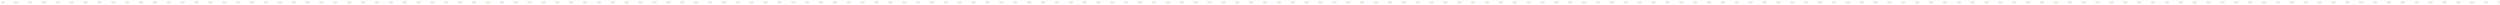 <?xml version="1.0" encoding="UTF-8"?> <svg xmlns="http://www.w3.org/2000/svg" width="1081" height="2" viewBox="0 0 1081 2" fill="none"> <path d="M1 0.5C0.724 0.5 0.5 0.724 0.5 1C0.5 1.276 0.724 1.5 1 1.5V0.5ZM1.5 1.5C1.776 1.5 2 1.276 2 1C2 0.724 1.776 0.5 1.5 0.5V1.5ZM6.5 0.5C6.224 0.5 6 0.724 6 1C6 1.276 6.224 1.5 6.5 1.5V0.5ZM7.5 1.5C7.776 1.5 8 1.276 8 1C8 0.724 7.776 0.5 7.5 0.5V1.5ZM12.5 0.5C12.224 0.5 12 0.724 12 1C12 1.276 12.224 1.5 12.5 1.5V0.5ZM13.5 1.5C13.776 1.5 14 1.276 14 1C14 0.724 13.776 0.5 13.5 0.5V1.5ZM18.5 0.5C18.224 0.5 18 0.724 18 1C18 1.276 18.224 1.5 18.5 1.5V0.5ZM19.5 1.5C19.776 1.5 20 1.276 20 1C20 0.724 19.776 0.5 19.5 0.5V1.5ZM24.5 0.5C24.224 0.5 24 0.724 24 1C24 1.276 24.224 1.5 24.5 1.5V0.5ZM25.5 1.5C25.776 1.5 26 1.276 26 1C26 0.724 25.776 0.5 25.5 0.5V1.5ZM30.5 0.5C30.224 0.5 30 0.724 30 1C30 1.276 30.224 1.5 30.5 1.5V0.5ZM31.5 1.5C31.776 1.5 32 1.276 32 1C32 0.724 31.776 0.5 31.5 0.5V1.5ZM36.5 0.5C36.224 0.5 36 0.724 36 1C36 1.276 36.224 1.5 36.5 1.5V0.5ZM37.5 1.5C37.776 1.5 38 1.276 38 1C38 0.724 37.776 0.5 37.5 0.5V1.5ZM42.5 0.5C42.224 0.5 42 0.724 42 1C42 1.276 42.224 1.5 42.5 1.5V0.5ZM43.5 1.5C43.776 1.5 44 1.276 44 1C44 0.724 43.776 0.5 43.5 0.5V1.5ZM48.5 0.5C48.224 0.5 48 0.724 48 1C48 1.276 48.224 1.5 48.5 1.5V0.5ZM49.5 1.5C49.776 1.5 50 1.276 50 1C50 0.724 49.776 0.5 49.5 0.5V1.5ZM54.5 0.5C54.224 0.5 54 0.724 54 1C54 1.276 54.224 1.5 54.5 1.5V0.5ZM55.5 1.5C55.776 1.5 56 1.276 56 1C56 0.724 55.776 0.5 55.5 0.5V1.5ZM60.5 0.5C60.224 0.5 60 0.724 60 1C60 1.276 60.224 1.5 60.5 1.5V0.5ZM61.5 1.5C61.776 1.5 62 1.276 62 1C62 0.724 61.776 0.5 61.5 0.5V1.5ZM66.5 0.5C66.224 0.5 66 0.724 66 1C66 1.276 66.224 1.5 66.5 1.5V0.5ZM67.5 1.5C67.776 1.5 68 1.276 68 1C68 0.724 67.776 0.5 67.5 0.5V1.5ZM72.5 0.5C72.224 0.5 72 0.724 72 1C72 1.276 72.224 1.5 72.5 1.5V0.5ZM73.5 1.5C73.776 1.5 74 1.276 74 1C74 0.724 73.776 0.5 73.5 0.5V1.5ZM78.5 0.5C78.224 0.5 78 0.724 78 1C78 1.276 78.224 1.5 78.5 1.5V0.5ZM79.5 1.5C79.776 1.5 80 1.276 80 1C80 0.724 79.776 0.5 79.5 0.5V1.5ZM84.5 0.5C84.224 0.5 84 0.724 84 1C84 1.276 84.224 1.5 84.5 1.5V0.5ZM85.5 1.5C85.776 1.5 86 1.276 86 1C86 0.724 85.776 0.5 85.5 0.5V1.5ZM90.5 0.5C90.224 0.5 90 0.724 90 1C90 1.276 90.224 1.5 90.5 1.5V0.5ZM91.5 1.5C91.776 1.5 92 1.276 92 1C92 0.724 91.776 0.5 91.5 0.5V1.5ZM96.5 0.5C96.224 0.5 96 0.724 96 1C96 1.276 96.224 1.5 96.5 1.5V0.5ZM97.5 1.5C97.776 1.5 98 1.276 98 1C98 0.724 97.776 0.5 97.5 0.5V1.5ZM102.5 0.5C102.224 0.5 102 0.724 102 1C102 1.276 102.224 1.5 102.5 1.5V0.5ZM103.5 1.5C103.776 1.5 104 1.276 104 1C104 0.724 103.776 0.5 103.5 0.5V1.5ZM108.5 0.5C108.224 0.5 108 0.724 108 1C108 1.276 108.224 1.5 108.5 1.5V0.5ZM109.5 1.5C109.776 1.5 110 1.276 110 1C110 0.724 109.776 0.5 109.5 0.5V1.5ZM114.5 0.5C114.224 0.5 114 0.724 114 1C114 1.276 114.224 1.5 114.5 1.5V0.5ZM115.5 1.5C115.776 1.5 116 1.276 116 1C116 0.724 115.776 0.5 115.5 0.5V1.5ZM120.5 0.5C120.224 0.5 120 0.724 120 1C120 1.276 120.224 1.5 120.5 1.5V0.5ZM121.5 1.5C121.776 1.5 122 1.276 122 1C122 0.724 121.776 0.5 121.5 0.5V1.5ZM126.5 0.5C126.224 0.5 126 0.724 126 1C126 1.276 126.224 1.5 126.5 1.5V0.5ZM127.5 1.5C127.776 1.5 128 1.276 128 1C128 0.724 127.776 0.5 127.5 0.5V1.5ZM132.5 0.5C132.224 0.5 132 0.724 132 1C132 1.276 132.224 1.5 132.5 1.5V0.5ZM133.5 1.5C133.776 1.5 134 1.276 134 1C134 0.724 133.776 0.5 133.5 0.5V1.5ZM138.5 0.5C138.224 0.5 138 0.724 138 1C138 1.276 138.224 1.5 138.5 1.5V0.5ZM139.5 1.5C139.776 1.5 140 1.276 140 1C140 0.724 139.776 0.5 139.5 0.5V1.5ZM144.5 0.5C144.224 0.5 144 0.724 144 1C144 1.276 144.224 1.5 144.5 1.5V0.5ZM145.5 1.5C145.776 1.5 146 1.276 146 1C146 0.724 145.776 0.5 145.5 0.5V1.5ZM150.5 0.5C150.224 0.5 150 0.724 150 1C150 1.276 150.224 1.5 150.5 1.5V0.5ZM151.5 1.5C151.776 1.5 152 1.276 152 1C152 0.724 151.776 0.5 151.5 0.5V1.5ZM156.5 0.5C156.224 0.5 156 0.724 156 1C156 1.276 156.224 1.5 156.5 1.5V0.5ZM157.5 1.5C157.776 1.5 158 1.276 158 1C158 0.724 157.776 0.5 157.5 0.5V1.5ZM162.5 0.5C162.224 0.5 162 0.724 162 1C162 1.276 162.224 1.5 162.5 1.5V0.5ZM163.5 1.5C163.776 1.5 164 1.276 164 1C164 0.724 163.776 0.5 163.5 0.5V1.5ZM168.5 0.5C168.224 0.5 168 0.724 168 1C168 1.276 168.224 1.5 168.5 1.5V0.5ZM169.5 1.5C169.776 1.5 170 1.276 170 1C170 0.724 169.776 0.5 169.5 0.5V1.5ZM174.5 0.5C174.224 0.5 174 0.724 174 1C174 1.276 174.224 1.5 174.5 1.5V0.5ZM175.5 1.5C175.776 1.5 176 1.276 176 1C176 0.724 175.776 0.5 175.5 0.5V1.5ZM180.5 0.5C180.224 0.5 180 0.724 180 1C180 1.276 180.224 1.5 180.5 1.5V0.5ZM181.5 1.5C181.776 1.5 182 1.276 182 1C182 0.724 181.776 0.5 181.5 0.5V1.5ZM186.5 0.5C186.224 0.5 186 0.724 186 1C186 1.276 186.224 1.5 186.5 1.5V0.5ZM187.5 1.5C187.776 1.5 188 1.276 188 1C188 0.724 187.776 0.5 187.5 0.5V1.5ZM192.5 0.5C192.224 0.5 192 0.724 192 1C192 1.276 192.224 1.5 192.5 1.5V0.5ZM193.5 1.5C193.776 1.5 194 1.276 194 1C194 0.724 193.776 0.5 193.5 0.5V1.5ZM198.5 0.5C198.224 0.5 198 0.724 198 1C198 1.276 198.224 1.5 198.5 1.5V0.5ZM199.5 1.5C199.776 1.5 200 1.276 200 1C200 0.724 199.776 0.5 199.5 0.5V1.5ZM204.5 0.5C204.224 0.5 204 0.724 204 1C204 1.276 204.224 1.5 204.5 1.5V0.5ZM205.5 1.5C205.776 1.5 206 1.276 206 1C206 0.724 205.776 0.5 205.5 0.5V1.5ZM210.5 0.5C210.224 0.5 210 0.724 210 1C210 1.276 210.224 1.5 210.5 1.5V0.5ZM211.5 1.5C211.776 1.5 212 1.276 212 1C212 0.724 211.776 0.5 211.5 0.5V1.5ZM216.5 0.5C216.224 0.5 216 0.724 216 1C216 1.276 216.224 1.5 216.5 1.5V0.5ZM217.5 1.5C217.776 1.5 218 1.276 218 1C218 0.724 217.776 0.5 217.5 0.5V1.5ZM222.5 0.5C222.224 0.5 222 0.724 222 1C222 1.276 222.224 1.5 222.5 1.5V0.5ZM223.5 1.5C223.776 1.5 224 1.276 224 1C224 0.724 223.776 0.5 223.5 0.5V1.5ZM228.5 0.5C228.224 0.5 228 0.724 228 1C228 1.276 228.224 1.5 228.5 1.5V0.5ZM229.5 1.5C229.776 1.5 230 1.276 230 1C230 0.724 229.776 0.5 229.5 0.5V1.5ZM234.5 0.5C234.224 0.5 234 0.724 234 1C234 1.276 234.224 1.5 234.5 1.5V0.5ZM235.5 1.5C235.776 1.5 236 1.276 236 1C236 0.724 235.776 0.5 235.5 0.5V1.5ZM240.5 0.5C240.224 0.5 240 0.724 240 1C240 1.276 240.224 1.5 240.5 1.5V0.5ZM241.5 1.5C241.776 1.5 242 1.276 242 1C242 0.724 241.776 0.5 241.5 0.5V1.5ZM246.5 0.5C246.224 0.5 246 0.724 246 1C246 1.276 246.224 1.5 246.5 1.5V0.5ZM247.5 1.5C247.776 1.5 248 1.276 248 1C248 0.724 247.776 0.5 247.5 0.5V1.5ZM252.5 0.5C252.224 0.5 252 0.724 252 1C252 1.276 252.224 1.5 252.5 1.5V0.5ZM253.5 1.5C253.776 1.5 254 1.276 254 1C254 0.724 253.776 0.5 253.5 0.5V1.5ZM258.5 0.5C258.224 0.5 258 0.724 258 1C258 1.276 258.224 1.5 258.5 1.5V0.5ZM259.5 1.5C259.776 1.5 260 1.276 260 1C260 0.724 259.776 0.5 259.5 0.5V1.5ZM264.5 0.5C264.224 0.5 264 0.724 264 1C264 1.276 264.224 1.5 264.5 1.5V0.5ZM265.5 1.5C265.776 1.5 266 1.276 266 1C266 0.724 265.776 0.5 265.5 0.5V1.5ZM270.5 0.5C270.224 0.5 270 0.724 270 1C270 1.276 270.224 1.5 270.5 1.5V0.5ZM271.5 1.5C271.776 1.5 272 1.276 272 1C272 0.724 271.776 0.5 271.5 0.5V1.5ZM276.5 0.5C276.224 0.5 276 0.724 276 1C276 1.276 276.224 1.5 276.5 1.5V0.5ZM277.5 1.5C277.776 1.5 278 1.276 278 1C278 0.724 277.776 0.5 277.5 0.5V1.5ZM282.5 0.5C282.224 0.5 282 0.724 282 1C282 1.276 282.224 1.5 282.5 1.5V0.5ZM283.5 1.5C283.776 1.5 284 1.276 284 1C284 0.724 283.776 0.5 283.5 0.5V1.5ZM288.5 0.5C288.224 0.5 288 0.724 288 1C288 1.276 288.224 1.5 288.5 1.5V0.5ZM289.5 1.5C289.776 1.5 290 1.276 290 1C290 0.724 289.776 0.5 289.5 0.5V1.5ZM294.5 0.5C294.224 0.5 294 0.724 294 1C294 1.276 294.224 1.5 294.5 1.5V0.5ZM295.5 1.5C295.776 1.5 296 1.276 296 1C296 0.724 295.776 0.5 295.5 0.5V1.5ZM300.5 0.5C300.224 0.5 300 0.724 300 1C300 1.276 300.224 1.5 300.5 1.5V0.5ZM301.5 1.5C301.776 1.5 302 1.276 302 1C302 0.724 301.776 0.5 301.5 0.5V1.5ZM306.5 0.5C306.224 0.5 306 0.724 306 1C306 1.276 306.224 1.5 306.5 1.5V0.5ZM307.5 1.5C307.776 1.5 308 1.276 308 1C308 0.724 307.776 0.5 307.5 0.5V1.5ZM312.5 0.5C312.224 0.5 312 0.724 312 1C312 1.276 312.224 1.5 312.5 1.5V0.5ZM313.5 1.5C313.776 1.5 314 1.276 314 1C314 0.724 313.776 0.5 313.5 0.5V1.5ZM318.5 0.5C318.224 0.5 318 0.724 318 1C318 1.276 318.224 1.5 318.5 1.5V0.5ZM319.5 1.5C319.776 1.5 320 1.276 320 1C320 0.724 319.776 0.5 319.5 0.5V1.5ZM324.5 0.5C324.224 0.5 324 0.724 324 1C324 1.276 324.224 1.5 324.5 1.5V0.5ZM325.5 1.5C325.776 1.5 326 1.276 326 1C326 0.724 325.776 0.5 325.5 0.5V1.5ZM330.5 0.5C330.224 0.5 330 0.724 330 1C330 1.276 330.224 1.5 330.5 1.5V0.5ZM331.5 1.5C331.776 1.5 332 1.276 332 1C332 0.724 331.776 0.5 331.5 0.5V1.5ZM336.5 0.5C336.224 0.5 336 0.724 336 1C336 1.276 336.224 1.5 336.5 1.5V0.5ZM337.5 1.5C337.776 1.5 338 1.276 338 1C338 0.724 337.776 0.5 337.5 0.5V1.5ZM342.5 0.5C342.224 0.5 342 0.724 342 1C342 1.276 342.224 1.5 342.5 1.5V0.5ZM343.5 1.5C343.776 1.5 344 1.276 344 1C344 0.724 343.776 0.5 343.5 0.5V1.5ZM348.5 0.5C348.224 0.5 348 0.724 348 1C348 1.276 348.224 1.5 348.5 1.5V0.5ZM349.5 1.5C349.776 1.5 350 1.276 350 1C350 0.724 349.776 0.5 349.5 0.5V1.5ZM354.5 0.5C354.224 0.5 354 0.724 354 1C354 1.276 354.224 1.5 354.5 1.5V0.5ZM355.5 1.5C355.776 1.5 356 1.276 356 1C356 0.724 355.776 0.5 355.5 0.5V1.5ZM360.5 0.5C360.224 0.5 360 0.724 360 1C360 1.276 360.224 1.5 360.5 1.5V0.5ZM361.5 1.5C361.776 1.5 362 1.276 362 1C362 0.724 361.776 0.5 361.5 0.5V1.5ZM366.5 0.5C366.224 0.5 366 0.724 366 1C366 1.276 366.224 1.5 366.5 1.5V0.5ZM367.5 1.5C367.776 1.5 368 1.276 368 1C368 0.724 367.776 0.5 367.5 0.5V1.5ZM372.5 0.5C372.224 0.5 372 0.724 372 1C372 1.276 372.224 1.5 372.5 1.5V0.5ZM373.5 1.5C373.776 1.5 374 1.276 374 1C374 0.724 373.776 0.5 373.5 0.5V1.5ZM378.5 0.5C378.224 0.5 378 0.724 378 1C378 1.276 378.224 1.5 378.5 1.5V0.5ZM379.5 1.5C379.776 1.5 380 1.276 380 1C380 0.724 379.776 0.5 379.5 0.5V1.5ZM384.5 0.5C384.224 0.5 384 0.724 384 1C384 1.276 384.224 1.5 384.5 1.5V0.5ZM385.5 1.5C385.776 1.5 386 1.276 386 1C386 0.724 385.776 0.5 385.5 0.5V1.5ZM390.5 0.5C390.224 0.5 390 0.724 390 1C390 1.276 390.224 1.5 390.5 1.5V0.5ZM391.5 1.5C391.776 1.5 392 1.276 392 1C392 0.724 391.776 0.5 391.5 0.5V1.5ZM396.5 0.5C396.224 0.5 396 0.724 396 1C396 1.276 396.224 1.5 396.5 1.5V0.5ZM397.5 1.5C397.776 1.5 398 1.276 398 1C398 0.724 397.776 0.5 397.5 0.5V1.5ZM402.5 0.5C402.224 0.5 402 0.724 402 1C402 1.276 402.224 1.5 402.5 1.5V0.5ZM403.5 1.5C403.776 1.5 404 1.276 404 1C404 0.724 403.776 0.5 403.5 0.5V1.5ZM408.5 0.5C408.224 0.5 408 0.724 408 1C408 1.276 408.224 1.5 408.5 1.5V0.5ZM409.5 1.5C409.776 1.5 410 1.276 410 1C410 0.724 409.776 0.5 409.5 0.5V1.5ZM414.5 0.5C414.224 0.5 414 0.724 414 1C414 1.276 414.224 1.5 414.5 1.5V0.5ZM415.5 1.5C415.776 1.5 416 1.276 416 1C416 0.724 415.776 0.5 415.5 0.5V1.5ZM420.5 0.5C420.224 0.5 420 0.724 420 1C420 1.276 420.224 1.5 420.5 1.5V0.5ZM421.5 1.5C421.776 1.5 422 1.276 422 1C422 0.724 421.776 0.5 421.5 0.5V1.5ZM426.5 0.5C426.224 0.5 426 0.724 426 1C426 1.276 426.224 1.5 426.5 1.5V0.5ZM427.5 1.5C427.776 1.5 428 1.276 428 1C428 0.724 427.776 0.5 427.5 0.5V1.5ZM432.5 0.5C432.224 0.5 432 0.724 432 1C432 1.276 432.224 1.5 432.5 1.5V0.5ZM433.5 1.5C433.776 1.5 434 1.276 434 1C434 0.724 433.776 0.5 433.5 0.5V1.5ZM438.5 0.5C438.224 0.5 438 0.724 438 1C438 1.276 438.224 1.5 438.5 1.5V0.5ZM439.5 1.5C439.776 1.5 440 1.276 440 1C440 0.724 439.776 0.5 439.5 0.5V1.5ZM444.5 0.5C444.224 0.5 444 0.724 444 1C444 1.276 444.224 1.5 444.5 1.5V0.5ZM445.5 1.5C445.776 1.5 446 1.276 446 1C446 0.724 445.776 0.5 445.5 0.5V1.5ZM450.5 0.5C450.224 0.5 450 0.724 450 1C450 1.276 450.224 1.5 450.5 1.5V0.5ZM451.5 1.5C451.776 1.5 452 1.276 452 1C452 0.724 451.776 0.5 451.5 0.5V1.5ZM456.5 0.5C456.224 0.5 456 0.724 456 1C456 1.276 456.224 1.5 456.5 1.5V0.5ZM457.5 1.5C457.776 1.5 458 1.276 458 1C458 0.724 457.776 0.5 457.5 0.5V1.5ZM462.5 0.5C462.224 0.5 462 0.724 462 1C462 1.276 462.224 1.5 462.5 1.5V0.5ZM463.5 1.5C463.776 1.5 464 1.276 464 1C464 0.724 463.776 0.5 463.5 0.5V1.5ZM468.5 0.5C468.224 0.5 468 0.724 468 1C468 1.276 468.224 1.5 468.5 1.5V0.5ZM469.5 1.5C469.776 1.5 470 1.276 470 1C470 0.724 469.776 0.5 469.5 0.5V1.5ZM474.5 0.5C474.224 0.5 474 0.724 474 1C474 1.276 474.224 1.5 474.5 1.5V0.5ZM475.5 1.5C475.776 1.5 476 1.276 476 1C476 0.724 475.776 0.5 475.5 0.5V1.5ZM480.5 0.5C480.224 0.5 480 0.724 480 1C480 1.276 480.224 1.5 480.5 1.5V0.5ZM481.5 1.5C481.776 1.5 482 1.276 482 1C482 0.724 481.776 0.5 481.5 0.5V1.5ZM486.5 0.5C486.224 0.5 486 0.724 486 1C486 1.276 486.224 1.5 486.5 1.5V0.5ZM487.5 1.5C487.776 1.5 488 1.276 488 1C488 0.724 487.776 0.5 487.5 0.5V1.5ZM492.5 0.5C492.224 0.5 492 0.724 492 1C492 1.276 492.224 1.5 492.5 1.5V0.5ZM493.5 1.5C493.776 1.5 494 1.276 494 1C494 0.724 493.776 0.5 493.5 0.5V1.5ZM498.5 0.5C498.224 0.5 498 0.724 498 1C498 1.276 498.224 1.5 498.5 1.5V0.5ZM499.5 1.5C499.776 1.5 500 1.276 500 1C500 0.724 499.776 0.5 499.5 0.5V1.5ZM504.5 0.5C504.224 0.5 504 0.724 504 1C504 1.276 504.224 1.5 504.5 1.5V0.5ZM505.5 1.5C505.776 1.5 506 1.276 506 1C506 0.724 505.776 0.5 505.5 0.5V1.5ZM510.5 0.5C510.224 0.5 510 0.724 510 1C510 1.276 510.224 1.5 510.5 1.5V0.5ZM511.5 1.5C511.776 1.5 512 1.276 512 1C512 0.724 511.776 0.5 511.5 0.5V1.5ZM516.5 0.5C516.224 0.5 516 0.724 516 1C516 1.276 516.224 1.5 516.5 1.5V0.5ZM517.5 1.5C517.776 1.5 518 1.276 518 1C518 0.724 517.776 0.5 517.5 0.5V1.5ZM522.5 0.5C522.224 0.5 522 0.724 522 1C522 1.276 522.224 1.5 522.5 1.5V0.5ZM523.5 1.5C523.776 1.5 524 1.276 524 1C524 0.724 523.776 0.5 523.5 0.5V1.5ZM528.5 0.5C528.224 0.5 528 0.724 528 1C528 1.276 528.224 1.5 528.5 1.5V0.5ZM529.5 1.5C529.776 1.5 530 1.276 530 1C530 0.724 529.776 0.5 529.5 0.5V1.5ZM534.5 0.5C534.224 0.5 534 0.724 534 1C534 1.276 534.224 1.5 534.5 1.5V0.5ZM535.5 1.5C535.776 1.5 536 1.276 536 1C536 0.724 535.776 0.5 535.5 0.5V1.5ZM540.5 0.5C540.224 0.5 540 0.724 540 1C540 1.276 540.224 1.5 540.5 1.5V0.5ZM541.5 1.5C541.776 1.5 542 1.276 542 1C542 0.724 541.776 0.5 541.5 0.5V1.5ZM546.5 0.5C546.224 0.5 546 0.724 546 1C546 1.276 546.224 1.5 546.5 1.5V0.5ZM547.5 1.5C547.776 1.5 548 1.276 548 1C548 0.724 547.776 0.5 547.5 0.5V1.5ZM552.5 0.5C552.224 0.5 552 0.724 552 1C552 1.276 552.224 1.5 552.5 1.5V0.5ZM553.5 1.5C553.776 1.5 554 1.276 554 1C554 0.724 553.776 0.5 553.5 0.5V1.5ZM558.5 0.5C558.224 0.5 558 0.724 558 1C558 1.276 558.224 1.5 558.5 1.5V0.5ZM559.5 1.5C559.776 1.5 560 1.276 560 1C560 0.724 559.776 0.5 559.5 0.5V1.5ZM564.5 0.5C564.224 0.5 564 0.724 564 1C564 1.276 564.224 1.5 564.5 1.5V0.5ZM565.5 1.5C565.776 1.5 566 1.276 566 1C566 0.724 565.776 0.5 565.5 0.5V1.5ZM570.5 0.5C570.224 0.5 570 0.724 570 1C570 1.276 570.224 1.5 570.5 1.5V0.5ZM571.5 1.5C571.776 1.5 572 1.276 572 1C572 0.724 571.776 0.5 571.5 0.5V1.5ZM576.5 0.5C576.224 0.5 576 0.724 576 1C576 1.276 576.224 1.5 576.5 1.5V0.5ZM577.5 1.5C577.776 1.5 578 1.276 578 1C578 0.724 577.776 0.5 577.5 0.5V1.5ZM582.5 0.5C582.224 0.5 582 0.724 582 1C582 1.276 582.224 1.5 582.5 1.5V0.5ZM583.5 1.5C583.776 1.5 584 1.276 584 1C584 0.724 583.776 0.5 583.5 0.5V1.5ZM588.5 0.5C588.224 0.5 588 0.724 588 1C588 1.276 588.224 1.5 588.5 1.5V0.5ZM589.5 1.5C589.776 1.5 590 1.276 590 1C590 0.724 589.776 0.5 589.5 0.5V1.5ZM594.5 0.5C594.224 0.5 594 0.724 594 1C594 1.276 594.224 1.5 594.5 1.5V0.5ZM595.5 1.5C595.776 1.5 596 1.276 596 1C596 0.724 595.776 0.5 595.5 0.5V1.5ZM600.5 0.5C600.224 0.5 600 0.724 600 1C600 1.276 600.224 1.5 600.5 1.5V0.5ZM601.5 1.5C601.776 1.5 602 1.276 602 1C602 0.724 601.776 0.5 601.5 0.5V1.5ZM606.5 0.5C606.224 0.5 606 0.724 606 1C606 1.276 606.224 1.5 606.5 1.5V0.5ZM607.5 1.5C607.776 1.5 608 1.276 608 1C608 0.724 607.776 0.5 607.5 0.5V1.5ZM612.5 0.5C612.224 0.5 612 0.724 612 1C612 1.276 612.224 1.5 612.5 1.5V0.5ZM613.5 1.5C613.776 1.5 614 1.276 614 1C614 0.724 613.776 0.5 613.5 0.5V1.5ZM618.5 0.5C618.224 0.5 618 0.724 618 1C618 1.276 618.224 1.5 618.5 1.5V0.5ZM619.5 1.5C619.776 1.5 620 1.276 620 1C620 0.724 619.776 0.5 619.5 0.5V1.5ZM624.5 0.5C624.224 0.5 624 0.724 624 1C624 1.276 624.224 1.5 624.5 1.5V0.5ZM625.5 1.5C625.776 1.5 626 1.276 626 1C626 0.724 625.776 0.5 625.5 0.5V1.5ZM630.5 0.5C630.224 0.5 630 0.724 630 1C630 1.276 630.224 1.5 630.5 1.5V0.5ZM631.5 1.5C631.776 1.5 632 1.276 632 1C632 0.724 631.776 0.5 631.5 0.5V1.5ZM636.5 0.5C636.224 0.5 636 0.724 636 1C636 1.276 636.224 1.5 636.5 1.5V0.5ZM637.5 1.5C637.776 1.5 638 1.276 638 1C638 0.724 637.776 0.5 637.5 0.5V1.5ZM642.5 0.5C642.224 0.5 642 0.724 642 1C642 1.276 642.224 1.5 642.5 1.5V0.5ZM643.5 1.5C643.776 1.5 644 1.276 644 1C644 0.724 643.776 0.5 643.5 0.5V1.5ZM648.5 0.5C648.224 0.5 648 0.724 648 1C648 1.276 648.224 1.5 648.5 1.5V0.5ZM649.5 1.5C649.776 1.5 650 1.276 650 1C650 0.724 649.776 0.5 649.5 0.5V1.5ZM654.5 0.5C654.224 0.5 654 0.724 654 1C654 1.276 654.224 1.5 654.5 1.5V0.5ZM655.5 1.5C655.776 1.5 656 1.276 656 1C656 0.724 655.776 0.5 655.5 0.5V1.5ZM660.5 0.5C660.224 0.5 660 0.724 660 1C660 1.276 660.224 1.5 660.5 1.5V0.5ZM661.5 1.5C661.776 1.5 662 1.276 662 1C662 0.724 661.776 0.5 661.5 0.5V1.5ZM666.5 0.5C666.224 0.5 666 0.724 666 1C666 1.276 666.224 1.5 666.5 1.5V0.5ZM667.5 1.5C667.776 1.5 668 1.276 668 1C668 0.724 667.776 0.5 667.5 0.5V1.5ZM672.5 0.5C672.224 0.5 672 0.724 672 1C672 1.276 672.224 1.5 672.5 1.5V0.5ZM673.5 1.5C673.776 1.5 674 1.276 674 1C674 0.724 673.776 0.5 673.5 0.5V1.5ZM678.5 0.5C678.224 0.5 678 0.724 678 1C678 1.276 678.224 1.5 678.5 1.5V0.5ZM679.5 1.5C679.776 1.5 680 1.276 680 1C680 0.724 679.776 0.5 679.5 0.5V1.5ZM684.5 0.5C684.224 0.5 684 0.724 684 1C684 1.276 684.224 1.5 684.5 1.5V0.5ZM685.5 1.5C685.776 1.5 686 1.276 686 1C686 0.724 685.776 0.5 685.5 0.5V1.5ZM690.5 0.5C690.224 0.5 690 0.724 690 1C690 1.276 690.224 1.5 690.5 1.5V0.5ZM691.5 1.5C691.776 1.5 692 1.276 692 1C692 0.724 691.776 0.5 691.5 0.5V1.5ZM696.5 0.5C696.224 0.5 696 0.724 696 1C696 1.276 696.224 1.5 696.5 1.5V0.5ZM697.5 1.5C697.776 1.5 698 1.276 698 1C698 0.724 697.776 0.5 697.5 0.5V1.5ZM702.5 0.5C702.224 0.5 702 0.724 702 1C702 1.276 702.224 1.5 702.5 1.5V0.5ZM703.5 1.5C703.776 1.5 704 1.276 704 1C704 0.724 703.776 0.5 703.5 0.5V1.5ZM708.5 0.5C708.224 0.5 708 0.724 708 1C708 1.276 708.224 1.5 708.5 1.5V0.5ZM709.5 1.5C709.776 1.5 710 1.276 710 1C710 0.724 709.776 0.5 709.5 0.5V1.5ZM714.5 0.5C714.224 0.5 714 0.724 714 1C714 1.276 714.224 1.5 714.5 1.5V0.5ZM715.5 1.5C715.776 1.5 716 1.276 716 1C716 0.724 715.776 0.5 715.5 0.5V1.5ZM720.5 0.5C720.224 0.5 720 0.724 720 1C720 1.276 720.224 1.5 720.5 1.5V0.5ZM721.5 1.5C721.776 1.5 722 1.276 722 1C722 0.724 721.776 0.5 721.5 0.5V1.5ZM726.5 0.5C726.224 0.5 726 0.724 726 1C726 1.276 726.224 1.5 726.5 1.5V0.5ZM727.5 1.5C727.776 1.5 728 1.276 728 1C728 0.724 727.776 0.5 727.5 0.5V1.5ZM732.5 0.5C732.224 0.5 732 0.724 732 1C732 1.276 732.224 1.5 732.5 1.5V0.5ZM733.5 1.5C733.776 1.5 734 1.276 734 1C734 0.724 733.776 0.5 733.5 0.5V1.5ZM738.5 0.5C738.224 0.5 738 0.724 738 1C738 1.276 738.224 1.5 738.5 1.5V0.5ZM739.5 1.5C739.776 1.5 740 1.276 740 1C740 0.724 739.776 0.5 739.5 0.5V1.5ZM744.5 0.5C744.224 0.5 744 0.724 744 1C744 1.276 744.224 1.5 744.5 1.5V0.5ZM745.5 1.5C745.776 1.5 746 1.276 746 1C746 0.724 745.776 0.5 745.5 0.5V1.5ZM750.5 0.5C750.224 0.5 750 0.724 750 1C750 1.276 750.224 1.5 750.5 1.5V0.5ZM751.5 1.5C751.776 1.5 752 1.276 752 1C752 0.724 751.776 0.5 751.5 0.5V1.5ZM756.5 0.5C756.224 0.5 756 0.724 756 1C756 1.276 756.224 1.5 756.5 1.5V0.5ZM757.5 1.5C757.776 1.5 758 1.276 758 1C758 0.724 757.776 0.5 757.5 0.5V1.5ZM762.5 0.5C762.224 0.5 762 0.724 762 1C762 1.276 762.224 1.5 762.5 1.5V0.5ZM763.5 1.5C763.776 1.5 764 1.276 764 1C764 0.724 763.776 0.5 763.5 0.5V1.5ZM768.5 0.5C768.224 0.5 768 0.724 768 1C768 1.276 768.224 1.5 768.5 1.5V0.5ZM769.5 1.5C769.776 1.5 770 1.276 770 1C770 0.724 769.776 0.5 769.5 0.5V1.5ZM774.5 0.5C774.224 0.5 774 0.724 774 1C774 1.276 774.224 1.5 774.5 1.5V0.5ZM775.5 1.5C775.776 1.5 776 1.276 776 1C776 0.724 775.776 0.5 775.5 0.5V1.5ZM780.5 0.5C780.224 0.5 780 0.724 780 1C780 1.276 780.224 1.5 780.5 1.5V0.5ZM781.5 1.5C781.776 1.5 782 1.276 782 1C782 0.724 781.776 0.5 781.5 0.5V1.5ZM786.5 0.5C786.224 0.5 786 0.724 786 1C786 1.276 786.224 1.5 786.5 1.5V0.5ZM787.5 1.5C787.776 1.5 788 1.276 788 1C788 0.724 787.776 0.5 787.5 0.5V1.5ZM792.5 0.5C792.224 0.5 792 0.724 792 1C792 1.276 792.224 1.5 792.5 1.5V0.5ZM793.5 1.5C793.776 1.5 794 1.276 794 1C794 0.724 793.776 0.5 793.5 0.5V1.5ZM798.5 0.5C798.224 0.5 798 0.724 798 1C798 1.276 798.224 1.5 798.5 1.5V0.5ZM799.5 1.5C799.776 1.5 800 1.276 800 1C800 0.724 799.776 0.5 799.5 0.5V1.5ZM804.5 0.5C804.224 0.5 804 0.724 804 1C804 1.276 804.224 1.5 804.5 1.5V0.5ZM805.5 1.5C805.776 1.5 806 1.276 806 1C806 0.724 805.776 0.5 805.5 0.5V1.5ZM810.5 0.5C810.224 0.5 810 0.724 810 1C810 1.276 810.224 1.5 810.5 1.5V0.5ZM811.5 1.5C811.776 1.5 812 1.276 812 1C812 0.724 811.776 0.5 811.5 0.5V1.5ZM816.5 0.5C816.224 0.5 816 0.724 816 1C816 1.276 816.224 1.5 816.5 1.5V0.5ZM817.5 1.5C817.776 1.5 818 1.276 818 1C818 0.724 817.776 0.5 817.5 0.5V1.5ZM822.5 0.5C822.224 0.5 822 0.724 822 1C822 1.276 822.224 1.5 822.5 1.5V0.5ZM823.5 1.5C823.776 1.5 824 1.276 824 1C824 0.724 823.776 0.5 823.5 0.5V1.5ZM828.5 0.5C828.224 0.5 828 0.724 828 1C828 1.276 828.224 1.5 828.5 1.5V0.5ZM829.5 1.5C829.776 1.5 830 1.276 830 1C830 0.724 829.776 0.5 829.5 0.5V1.5ZM834.5 0.5C834.224 0.5 834 0.724 834 1C834 1.276 834.224 1.5 834.5 1.5V0.5ZM835.5 1.5C835.776 1.5 836 1.276 836 1C836 0.724 835.776 0.5 835.5 0.5V1.5ZM840.5 0.5C840.224 0.5 840 0.724 840 1C840 1.276 840.224 1.5 840.5 1.5V0.5ZM841.5 1.5C841.776 1.5 842 1.276 842 1C842 0.724 841.776 0.5 841.5 0.5V1.5ZM846.5 0.5C846.224 0.5 846 0.724 846 1C846 1.276 846.224 1.5 846.5 1.5V0.5ZM847.5 1.5C847.776 1.5 848 1.276 848 1C848 0.724 847.776 0.5 847.5 0.5V1.5ZM852.5 0.5C852.224 0.5 852 0.724 852 1C852 1.276 852.224 1.5 852.5 1.5V0.5ZM853.5 1.5C853.776 1.5 854 1.276 854 1C854 0.724 853.776 0.5 853.5 0.5V1.5ZM858.5 0.5C858.224 0.5 858 0.724 858 1C858 1.276 858.224 1.5 858.5 1.5V0.5ZM859.5 1.5C859.776 1.5 860 1.276 860 1C860 0.724 859.776 0.5 859.5 0.5V1.5ZM864.5 0.5C864.224 0.5 864 0.724 864 1C864 1.276 864.224 1.5 864.5 1.5V0.5ZM865.5 1.5C865.776 1.5 866 1.276 866 1C866 0.724 865.776 0.5 865.5 0.5V1.5ZM870.5 0.5C870.224 0.5 870 0.724 870 1C870 1.276 870.224 1.5 870.5 1.5V0.5ZM871.5 1.5C871.776 1.5 872 1.276 872 1C872 0.724 871.776 0.5 871.5 0.5V1.5ZM876.5 0.5C876.224 0.5 876 0.724 876 1C876 1.276 876.224 1.5 876.5 1.5V0.5ZM877.5 1.5C877.776 1.5 878 1.276 878 1C878 0.724 877.776 0.5 877.5 0.5V1.5ZM882.5 0.5C882.224 0.5 882 0.724 882 1C882 1.276 882.224 1.5 882.5 1.5V0.5ZM883.5 1.5C883.776 1.5 884 1.276 884 1C884 0.724 883.776 0.5 883.5 0.5V1.5ZM888.5 0.5C888.224 0.5 888 0.724 888 1C888 1.276 888.224 1.5 888.5 1.5V0.5ZM889.5 1.5C889.776 1.5 890 1.276 890 1C890 0.724 889.776 0.5 889.5 0.5V1.5ZM894.5 0.5C894.224 0.5 894 0.724 894 1C894 1.276 894.224 1.5 894.5 1.5V0.5ZM895.5 1.5C895.776 1.5 896 1.276 896 1C896 0.724 895.776 0.5 895.5 0.5V1.5ZM900.5 0.5C900.224 0.5 900 0.724 900 1C900 1.276 900.224 1.5 900.5 1.5V0.5ZM901.5 1.5C901.776 1.5 902 1.276 902 1C902 0.724 901.776 0.5 901.5 0.5V1.5ZM906.5 0.5C906.224 0.5 906 0.724 906 1C906 1.276 906.224 1.5 906.5 1.5V0.5ZM907.5 1.5C907.776 1.5 908 1.276 908 1C908 0.724 907.776 0.5 907.5 0.5V1.5ZM912.5 0.5C912.224 0.5 912 0.724 912 1C912 1.276 912.224 1.5 912.5 1.5V0.5ZM913.5 1.5C913.776 1.5 914 1.276 914 1C914 0.724 913.776 0.5 913.5 0.5V1.5ZM918.5 0.5C918.224 0.5 918 0.724 918 1C918 1.276 918.224 1.5 918.5 1.5V0.5ZM919.5 1.5C919.776 1.5 920 1.276 920 1C920 0.724 919.776 0.5 919.5 0.5V1.5ZM924.5 0.5C924.224 0.5 924 0.724 924 1C924 1.276 924.224 1.5 924.5 1.5V0.5ZM925.5 1.5C925.776 1.5 926 1.276 926 1C926 0.724 925.776 0.5 925.5 0.5V1.5ZM930.5 0.5C930.224 0.5 930 0.724 930 1C930 1.276 930.224 1.5 930.5 1.5V0.5ZM931.5 1.5C931.776 1.5 932 1.276 932 1C932 0.724 931.776 0.5 931.5 0.5V1.5ZM936.5 0.5C936.224 0.5 936 0.724 936 1C936 1.276 936.224 1.5 936.5 1.5V0.5ZM937.5 1.5C937.776 1.5 938 1.276 938 1C938 0.724 937.776 0.5 937.5 0.5V1.5ZM942.5 0.5C942.224 0.5 942 0.724 942 1C942 1.276 942.224 1.5 942.5 1.5V0.5ZM943.5 1.5C943.776 1.5 944 1.276 944 1C944 0.724 943.776 0.5 943.5 0.5V1.5ZM948.5 0.5C948.224 0.5 948 0.724 948 1C948 1.276 948.224 1.5 948.5 1.5V0.5ZM949.5 1.5C949.776 1.5 950 1.276 950 1C950 0.724 949.776 0.5 949.5 0.5V1.5ZM954.5 0.5C954.224 0.5 954 0.724 954 1C954 1.276 954.224 1.5 954.5 1.5V0.5ZM955.5 1.5C955.776 1.5 956 1.276 956 1C956 0.724 955.776 0.5 955.5 0.5V1.5ZM960.5 0.5C960.224 0.5 960 0.724 960 1C960 1.276 960.224 1.5 960.5 1.5V0.5ZM961.5 1.5C961.776 1.5 962 1.276 962 1C962 0.724 961.776 0.5 961.5 0.5V1.5ZM966.5 0.5C966.224 0.5 966 0.724 966 1C966 1.276 966.224 1.5 966.5 1.5V0.5ZM967.5 1.5C967.776 1.5 968 1.276 968 1C968 0.724 967.776 0.5 967.5 0.5V1.5ZM972.5 0.5C972.224 0.5 972 0.724 972 1C972 1.276 972.224 1.5 972.5 1.5V0.5ZM973.5 1.5C973.776 1.5 974 1.276 974 1C974 0.724 973.776 0.5 973.5 0.5V1.5ZM978.5 0.5C978.224 0.5 978 0.724 978 1C978 1.276 978.224 1.5 978.5 1.5V0.5ZM979.5 1.5C979.776 1.5 980 1.276 980 1C980 0.724 979.776 0.5 979.5 0.5V1.5ZM984.5 0.5C984.224 0.5 984 0.724 984 1C984 1.276 984.224 1.5 984.5 1.5V0.5ZM985.5 1.5C985.776 1.5 986 1.276 986 1C986 0.724 985.776 0.5 985.5 0.5V1.5ZM990.5 0.5C990.224 0.5 990 0.724 990 1C990 1.276 990.224 1.5 990.5 1.5V0.5ZM991.5 1.5C991.776 1.5 992 1.276 992 1C992 0.724 991.776 0.5 991.5 0.5V1.5ZM996.5 0.5C996.224 0.5 996 0.724 996 1C996 1.276 996.224 1.5 996.5 1.5V0.5ZM997.5 1.5C997.776 1.5 998 1.276 998 1C998 0.724 997.776 0.5 997.5 0.5V1.5ZM1002.5 0.5C1002.22 0.5 1002 0.724 1002 1C1002 1.276 1002.22 1.5 1002.5 1.5V0.5ZM1003.5 1.5C1003.78 1.5 1004 1.276 1004 1C1004 0.724 1003.78 0.5 1003.5 0.5V1.5ZM1008.5 0.5C1008.22 0.5 1008 0.724 1008 1C1008 1.276 1008.22 1.5 1008.5 1.5V0.5ZM1009.5 1.5C1009.78 1.5 1010 1.276 1010 1C1010 0.724 1009.78 0.5 1009.5 0.5V1.5ZM1014.5 0.5C1014.22 0.5 1014 0.724 1014 1C1014 1.276 1014.22 1.5 1014.5 1.5V0.5ZM1015.5 1.5C1015.78 1.5 1016 1.276 1016 1C1016 0.724 1015.78 0.5 1015.5 0.5V1.5ZM1020.5 0.5C1020.22 0.5 1020 0.724 1020 1C1020 1.276 1020.22 1.5 1020.5 1.5V0.5ZM1021.5 1.5C1021.78 1.5 1022 1.276 1022 1C1022 0.724 1021.78 0.5 1021.5 0.5V1.5ZM1026.5 0.5C1026.22 0.5 1026 0.724 1026 1C1026 1.276 1026.22 1.5 1026.5 1.5V0.5ZM1027.5 1.5C1027.78 1.5 1028 1.276 1028 1C1028 0.724 1027.78 0.5 1027.5 0.5V1.5ZM1032.5 0.5C1032.22 0.5 1032 0.724 1032 1C1032 1.276 1032.22 1.5 1032.5 1.5V0.5ZM1033.5 1.5C1033.78 1.5 1034 1.276 1034 1C1034 0.724 1033.78 0.5 1033.5 0.5V1.5ZM1038.5 0.5C1038.22 0.5 1038 0.724 1038 1C1038 1.276 1038.22 1.5 1038.5 1.5V0.5ZM1039.5 1.5C1039.78 1.5 1040 1.276 1040 1C1040 0.724 1039.78 0.5 1039.5 0.5V1.5ZM1044.5 0.5C1044.22 0.5 1044 0.724 1044 1C1044 1.276 1044.22 1.5 1044.5 1.5V0.5ZM1045.5 1.5C1045.78 1.5 1046 1.276 1046 1C1046 0.724 1045.78 0.5 1045.5 0.5V1.5ZM1050.5 0.5C1050.22 0.5 1050 0.724 1050 1C1050 1.276 1050.22 1.5 1050.5 1.5V0.5ZM1051.5 1.5C1051.78 1.5 1052 1.276 1052 1C1052 0.724 1051.78 0.5 1051.5 0.5V1.5ZM1056.5 0.5C1056.22 0.5 1056 0.724 1056 1C1056 1.276 1056.22 1.5 1056.5 1.5V0.5ZM1057.5 1.5C1057.78 1.5 1058 1.276 1058 1C1058 0.724 1057.78 0.5 1057.5 0.5V1.5ZM1062.5 0.5C1062.22 0.5 1062 0.724 1062 1C1062 1.276 1062.22 1.5 1062.5 1.5V0.5ZM1063.5 1.5C1063.78 1.5 1064 1.276 1064 1C1064 0.724 1063.78 0.5 1063.5 0.5V1.5ZM1068.5 0.5C1068.22 0.5 1068 0.724 1068 1C1068 1.276 1068.22 1.5 1068.5 1.5V0.5ZM1069.5 1.5C1069.78 1.5 1070 1.276 1070 1C1070 0.724 1069.78 0.5 1069.5 0.5V1.5ZM1074.5 0.5C1074.22 0.5 1074 0.724 1074 1C1074 1.276 1074.22 1.5 1074.5 1.5V0.5ZM1075.5 1.5C1075.78 1.5 1076 1.276 1076 1C1076 0.724 1075.78 0.5 1075.5 0.5V1.5ZM1080.5 0.5C1080.22 0.5 1080 0.724 1080 1C1080 1.276 1080.22 1.5 1080.5 1.5V0.5ZM1 1.5H1.5V0.5H1V1.5ZM6.5 1.5H7.5V0.5H6.5V1.5ZM12.5 1.5H13.5V0.5H12.5V1.5ZM18.5 1.5H19.5V0.5H18.5V1.5ZM24.5 1.5H25.5V0.5H24.5V1.5ZM30.5 1.5H31.5V0.5H30.5V1.5ZM36.5 1.5H37.5V0.5H36.5V1.5ZM42.5 1.5H43.5V0.5H42.5V1.5ZM48.5 1.5H49.5V0.5H48.5V1.5ZM54.5 1.5H55.5V0.5H54.5V1.5ZM60.5 1.5H61.5V0.5H60.5V1.5ZM66.5 1.5H67.5V0.5H66.5V1.5ZM72.5 1.5H73.5V0.5H72.5V1.5ZM78.5 1.5H79.5V0.5H78.5V1.5ZM84.5 1.5H85.5V0.5H84.5V1.5ZM90.5 1.5H91.5V0.5H90.5V1.5ZM96.5 1.5H97.5V0.5H96.5V1.5ZM102.5 1.5H103.5V0.5H102.5V1.5ZM108.5 1.5H109.5V0.5H108.5V1.5ZM114.5 1.5H115.5V0.5H114.5V1.5ZM120.5 1.5H121.5V0.5H120.5V1.5ZM126.5 1.5H127.5V0.5H126.5V1.5ZM132.5 1.5H133.5V0.5H132.5V1.5ZM138.5 1.5H139.5V0.5H138.5V1.5ZM144.5 1.5H145.5V0.5H144.5V1.5ZM150.5 1.5H151.5V0.5H150.5V1.5ZM156.5 1.5H157.5V0.5H156.5V1.5ZM162.5 1.5H163.5V0.5H162.5V1.5ZM168.5 1.5H169.5V0.5H168.5V1.5ZM174.5 1.5H175.5V0.5H174.5V1.5ZM180.5 1.5H181.5V0.5H180.5V1.5ZM186.5 1.5H187.5V0.5H186.5V1.5ZM192.5 1.5H193.5V0.5H192.5V1.5ZM198.5 1.5H199.5V0.5H198.5V1.5ZM204.5 1.5H205.5V0.5H204.5V1.5ZM210.5 1.5H211.5V0.5H210.5V1.5ZM216.5 1.5H217.5V0.5H216.5V1.5ZM222.5 1.5H223.5V0.5H222.5V1.5ZM228.5 1.5H229.5V0.5H228.5V1.5ZM234.5 1.5H235.5V0.5H234.5V1.5ZM240.5 1.5H241.5V0.5H240.5V1.5ZM246.5 1.5H247.5V0.5H246.5V1.5ZM252.5 1.5H253.5V0.5H252.5V1.5ZM258.5 1.5H259.5V0.5H258.5V1.5ZM264.5 1.5H265.5V0.5H264.5V1.5ZM270.5 1.5H271.5V0.5H270.5V1.5ZM276.5 1.5H277.5V0.5H276.5V1.5ZM282.5 1.5H283.5V0.5H282.5V1.5ZM288.5 1.5H289.5V0.5H288.5V1.5ZM294.5 1.5H295.5V0.5H294.5V1.5ZM300.5 1.5H301.5V0.5H300.5V1.5ZM306.5 1.5H307.5V0.5H306.5V1.5ZM312.5 1.5H313.5V0.5H312.5V1.5ZM318.5 1.5H319.5V0.5H318.5V1.5ZM324.5 1.5H325.5V0.5H324.5V1.5ZM330.5 1.5H331.5V0.5H330.5V1.5ZM336.5 1.5H337.5V0.5H336.5V1.5ZM342.5 1.5H343.5V0.5H342.5V1.5ZM348.5 1.5H349.5V0.5H348.5V1.5ZM354.5 1.5H355.5V0.5H354.5V1.5ZM360.5 1.5H361.5V0.5H360.5V1.5ZM366.5 1.5H367.5V0.5H366.5V1.5ZM372.5 1.5H373.5V0.5H372.5V1.5ZM378.5 1.5H379.5V0.5H378.5V1.5ZM384.5 1.5H385.5V0.5H384.5V1.5ZM390.5 1.5H391.5V0.5H390.5V1.5ZM396.5 1.5H397.5V0.5H396.5V1.5ZM402.5 1.5H403.5V0.5H402.5V1.5ZM408.5 1.5H409.5V0.5H408.5V1.5ZM414.5 1.5H415.5V0.5H414.5V1.5ZM420.5 1.5H421.5V0.5H420.5V1.5ZM426.5 1.5H427.5V0.5H426.5V1.5ZM432.5 1.5H433.5V0.5H432.5V1.5ZM438.5 1.5H439.5V0.5H438.5V1.5ZM444.5 1.5H445.5V0.5H444.5V1.5ZM450.5 1.5H451.5V0.5H450.5V1.5ZM456.5 1.5H457.5V0.5H456.5V1.5ZM462.5 1.5H463.5V0.5H462.5V1.5ZM468.5 1.5H469.5V0.5H468.5V1.5ZM474.5 1.5H475.5V0.5H474.5V1.5ZM480.5 1.5H481.5V0.5H480.5V1.5ZM486.5 1.5H487.5V0.5H486.5V1.5ZM492.5 1.5H493.5V0.5H492.5V1.5ZM498.5 1.5H499.5V0.5H498.5V1.5ZM504.5 1.5H505.5V0.5H504.5V1.5ZM510.5 1.5H511.5V0.5H510.5V1.5ZM516.5 1.5H517.5V0.5H516.5V1.5ZM522.5 1.5H523.5V0.5H522.5V1.5ZM528.5 1.5H529.5V0.5H528.5V1.5ZM534.5 1.5H535.5V0.5H534.5V1.5ZM540.5 1.5H541.5V0.5H540.5V1.5ZM546.5 1.5H547.5V0.5H546.5V1.5ZM552.5 1.5H553.5V0.5H552.5V1.5ZM558.5 1.5H559.5V0.5H558.5V1.5ZM564.5 1.5H565.5V0.5H564.5V1.5ZM570.5 1.5H571.5V0.5H570.5V1.5ZM576.5 1.5H577.5V0.5H576.5V1.5ZM582.5 1.5H583.5V0.5H582.5V1.5ZM588.5 1.5H589.5V0.5H588.5V1.5ZM594.5 1.5H595.5V0.5H594.5V1.5ZM600.5 1.5H601.5V0.5H600.5V1.5ZM606.5 1.5H607.5V0.5H606.5V1.5ZM612.5 1.5H613.5V0.5H612.5V1.5ZM618.5 1.5H619.5V0.5H618.5V1.5ZM624.5 1.5H625.5V0.5H624.5V1.5ZM630.5 1.5H631.5V0.5H630.5V1.5ZM636.5 1.5H637.5V0.5H636.5V1.5ZM642.5 1.5H643.5V0.5H642.5V1.5ZM648.5 1.5H649.5V0.5H648.5V1.5ZM654.5 1.5H655.5V0.5H654.5V1.5ZM660.5 1.5H661.5V0.5H660.5V1.5ZM666.5 1.5H667.5V0.5H666.5V1.5ZM672.5 1.5H673.5V0.5H672.5V1.5ZM678.5 1.5H679.5V0.5H678.5V1.5ZM684.5 1.5H685.5V0.5H684.5V1.5ZM690.5 1.5H691.5V0.5H690.5V1.5ZM696.5 1.5H697.5V0.5H696.5V1.5ZM702.5 1.5H703.5V0.5H702.5V1.5ZM708.5 1.5H709.5V0.5H708.5V1.5ZM714.5 1.5H715.5V0.5H714.5V1.5ZM720.5 1.5H721.5V0.5H720.5V1.5ZM726.5 1.5H727.5V0.5H726.5V1.5ZM732.5 1.5H733.5V0.5H732.5V1.5ZM738.5 1.5H739.5V0.5H738.5V1.5ZM744.5 1.5H745.5V0.5H744.5V1.5ZM750.5 1.5H751.5V0.5H750.5V1.5ZM756.5 1.5H757.5V0.5H756.5V1.5ZM762.5 1.5H763.5V0.5H762.5V1.5ZM768.5 1.5H769.5V0.5H768.5V1.5ZM774.5 1.5H775.5V0.5H774.5V1.5ZM780.5 1.5H781.5V0.5H780.5V1.5ZM786.5 1.5H787.5V0.5H786.5V1.5ZM792.5 1.5H793.5V0.5H792.5V1.5ZM798.5 1.5H799.5V0.5H798.5V1.5ZM804.5 1.5H805.5V0.5H804.5V1.5ZM810.5 1.5H811.5V0.5H810.5V1.5ZM816.5 1.5H817.5V0.5H816.5V1.5ZM822.5 1.5H823.5V0.5H822.5V1.5ZM828.5 1.5H829.5V0.5H828.5V1.5ZM834.5 1.5H835.5V0.5H834.5V1.5ZM840.5 1.5H841.5V0.5H840.5V1.5ZM846.5 1.5H847.5V0.5H846.5V1.5ZM852.5 1.5H853.5V0.5H852.5V1.5ZM858.5 1.5H859.5V0.5H858.5V1.5ZM864.5 1.5H865.5V0.5H864.5V1.5ZM870.5 1.5H871.5V0.5H870.5V1.5ZM876.5 1.5H877.5V0.5H876.5V1.5ZM882.5 1.5H883.5V0.5H882.5V1.5ZM888.5 1.5H889.5V0.5H888.5V1.5ZM894.5 1.5H895.5V0.5H894.5V1.5ZM900.5 1.5H901.5V0.5H900.5V1.5ZM906.5 1.5H907.5V0.5H906.5V1.5ZM912.5 1.5H913.5V0.5H912.5V1.5ZM918.5 1.5H919.5V0.5H918.5V1.5ZM924.5 1.5H925.5V0.5H924.5V1.5ZM930.5 1.5H931.5V0.5H930.5V1.5ZM936.5 1.5H937.5V0.5H936.5V1.5ZM942.5 1.5H943.5V0.5H942.5V1.5ZM948.5 1.5H949.5V0.5H948.5V1.5ZM954.5 1.5H955.5V0.5H954.5V1.5ZM960.5 1.5H961.5V0.5H960.5V1.5ZM966.5 1.5H967.5V0.5H966.5V1.5ZM972.5 1.5H973.5V0.5H972.5V1.5ZM978.5 1.5H979.5V0.5H978.5V1.5ZM984.5 1.5H985.5V0.5H984.5V1.5ZM990.5 1.5H991.5V0.5H990.5V1.5ZM996.5 1.5H997.5V0.5H996.5V1.5ZM1002.5 1.5H1003.5V0.5H1002.5V1.5ZM1008.5 1.5H1009.5V0.5H1008.5V1.5ZM1014.5 1.5H1015.5V0.5H1014.5V1.5ZM1020.5 1.5H1021.5V0.5H1020.5V1.5ZM1026.5 1.5H1027.5V0.5H1026.5V1.5ZM1032.5 1.5H1033.5V0.5H1032.5V1.5ZM1038.5 1.5H1039.5V0.5H1038.5V1.5ZM1044.5 1.5H1045.5V0.5H1044.5V1.5ZM1050.5 1.5H1051.5V0.5H1050.5V1.5ZM1056.5 1.5H1057.5V0.5H1056.5V1.5ZM1062.5 1.5H1063.5V0.5H1062.5V1.5ZM1068.5 1.5H1069.5V0.5H1068.5V1.5ZM1074.5 1.5H1075.5V0.5H1074.5V1.5ZM1080.5 1.5H1081V0.5H1080.5V1.5Z" fill="#ECE9DF"></path> </svg> 